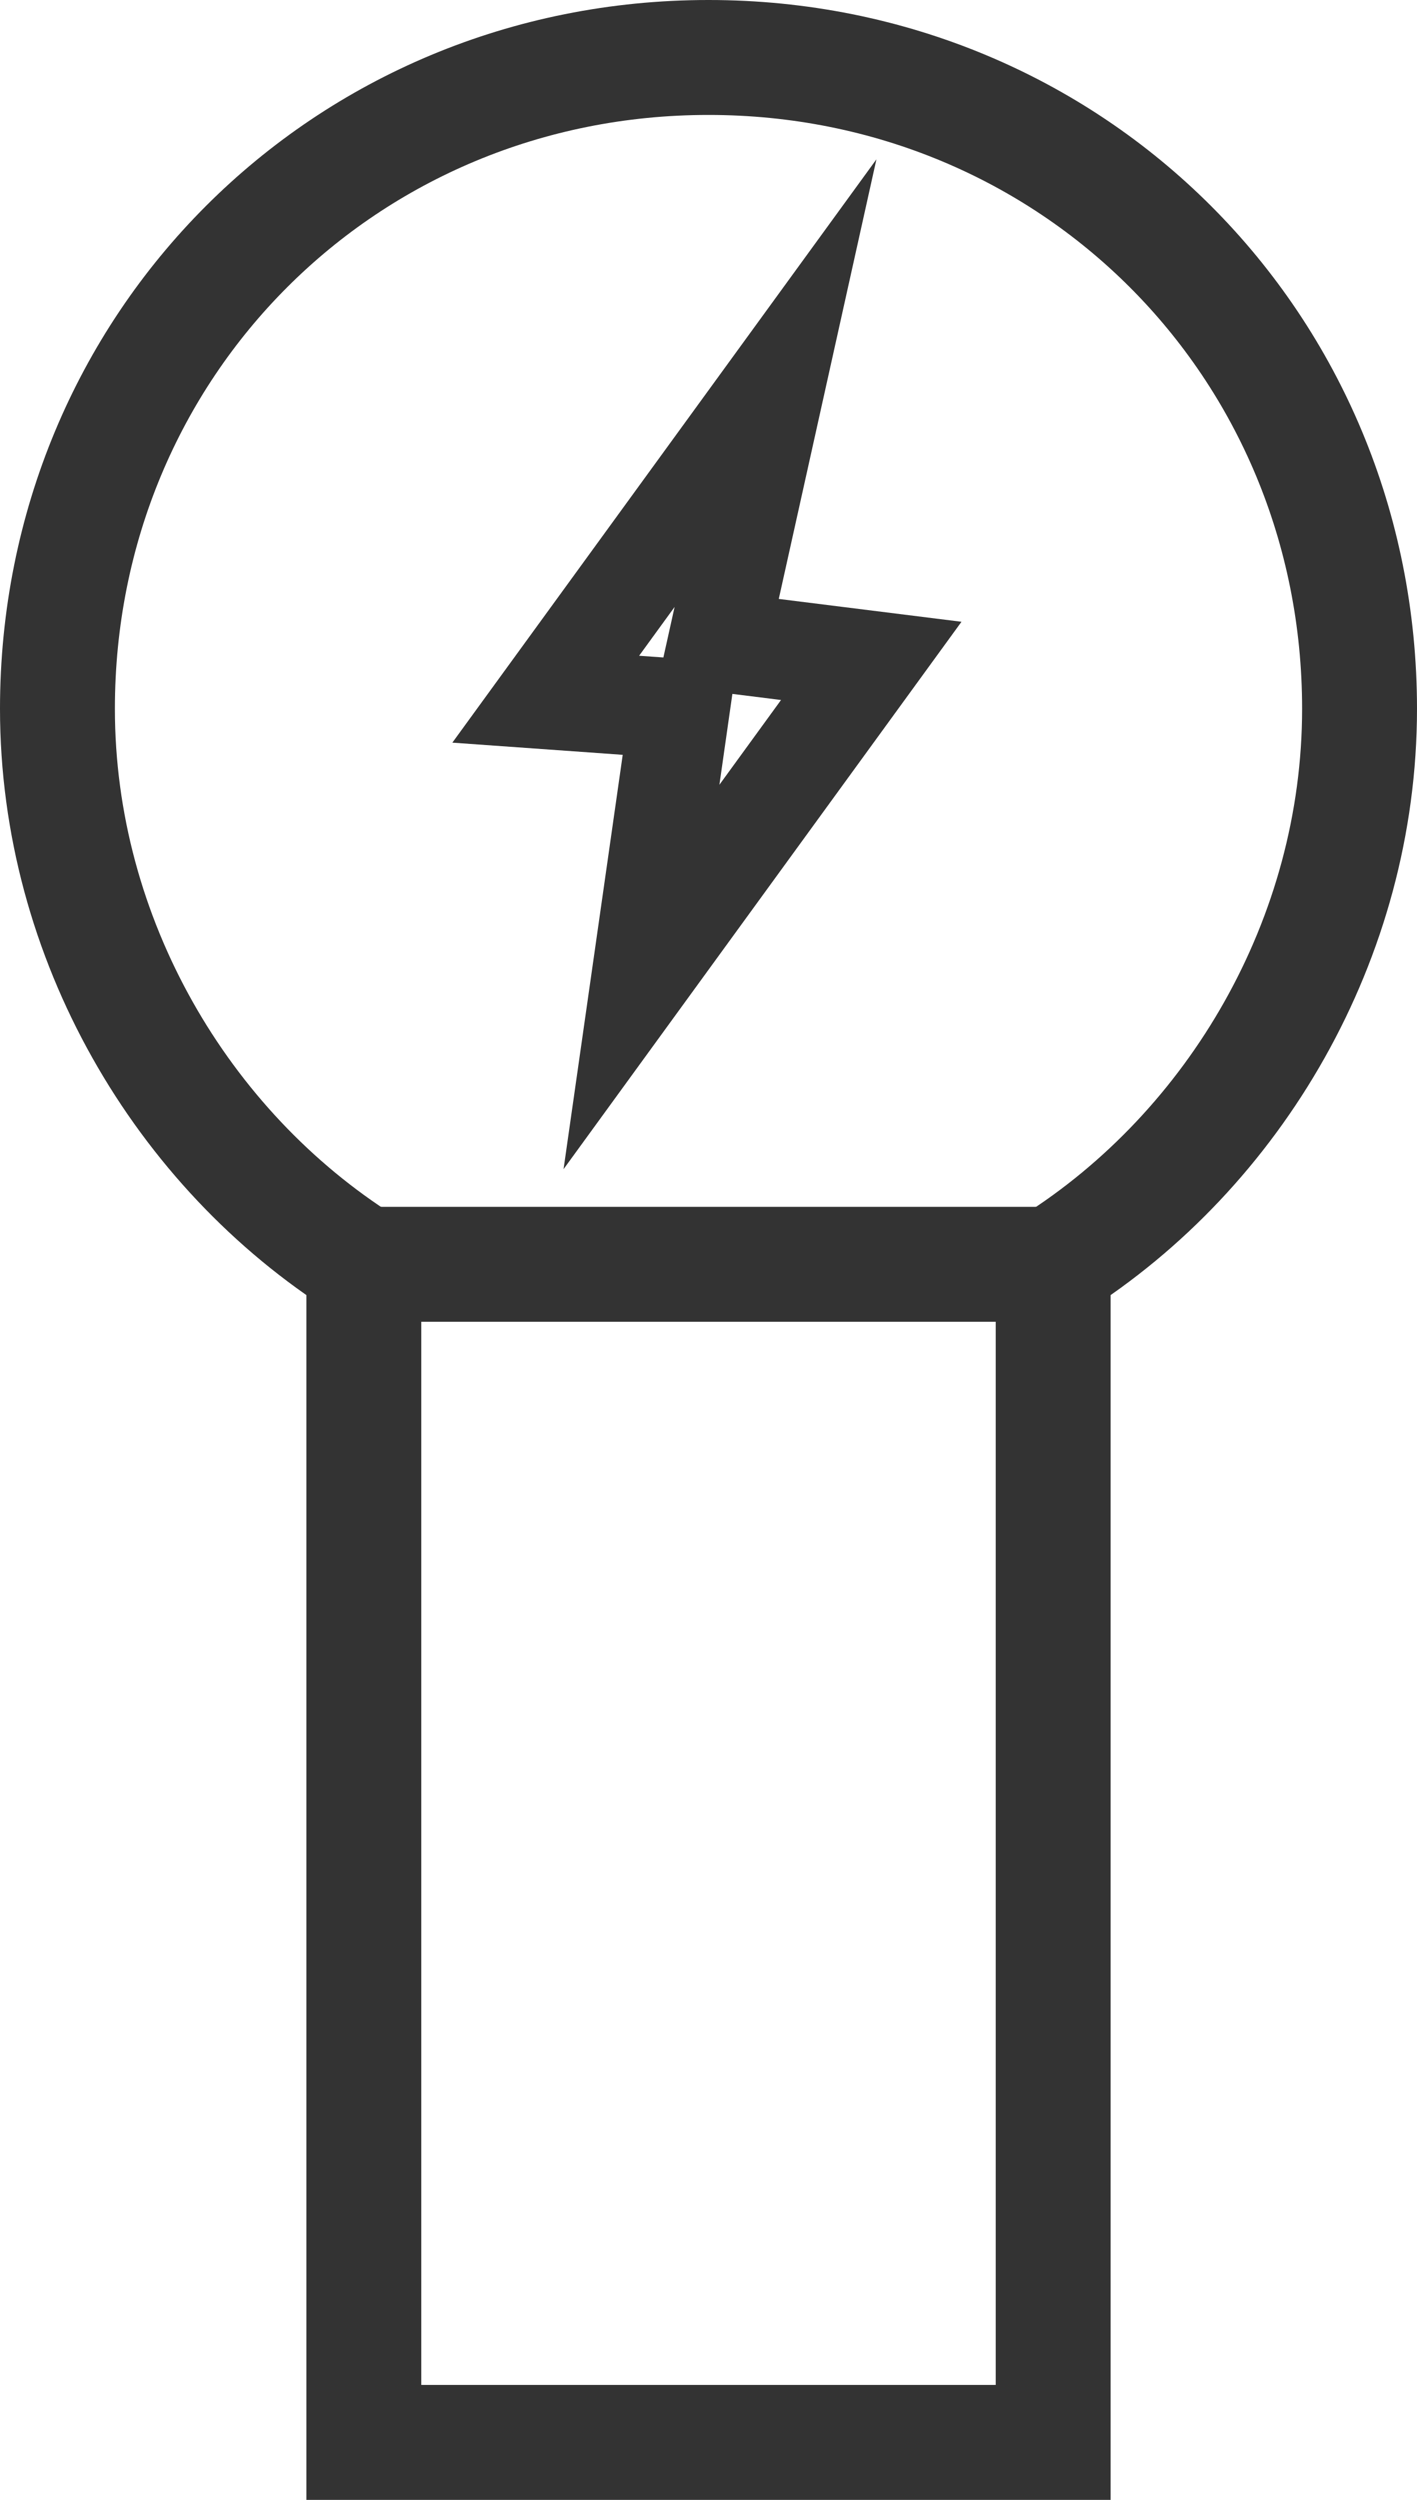<?xml version="1.0" encoding="utf-8"?>
<!-- Generator: Adobe Illustrator 25.4.1, SVG Export Plug-In . SVG Version: 6.00 Build 0)  -->
<svg version="1.1" id="图层_1" xmlns="http://www.w3.org/2000/svg" xmlns:xlink="http://www.w3.org/1999/xlink" x="0px" y="0px"
	 viewBox="0 0 14.8 26.1" style="enable-background:new 0 0 14.8 26.1;" xml:space="preserve">
<style type="text/css">
	.st0{fill:#E5E5E5;}
	.st1{fill:#FFFFFF;stroke:#231815;stroke-miterlimit:10;}
	.st2{fill:#0059AB;}
	.st3{opacity:0.9;fill:#0059A7;}
	.st4{fill:none;stroke:#FFFFFF;stroke-width:0.25;stroke-miterlimit:10;}
	.st5{fill:none;stroke:#FFFFFF;stroke-width:0.7;stroke-linecap:round;stroke-miterlimit:10;}
	.st6{fill:none;stroke:#FFFFFF;stroke-width:0.7;stroke-miterlimit:10;}
	.st7{fill:none;stroke:#FFFFFF;stroke-width:0.7;stroke-miterlimit:10;stroke-dasharray:1.452,0.968;}
	.st8{fill:#333333;stroke:#FFFFFF;stroke-width:0.7;stroke-miterlimit:10;}
	.st9{fill:#FFFFFF;}
	.st10{fill:url(#SVGID_1_);stroke:#333333;stroke-width:0.559;stroke-miterlimit:10;}
	.st11{fill:#BBC6DA;}
	.st12{fill:none;stroke:#BBC6DA;stroke-width:2.281;stroke-linecap:round;stroke-linejoin:round;stroke-miterlimit:22.926;}
	.st13{fill:none;stroke:#BBC7DA;stroke-width:1.867;stroke-linecap:round;stroke-miterlimit:10;}
	.st14{fill:none;stroke:#BBC6DA;stroke-width:1.761;stroke-miterlimit:10;}
	.st15{fill:none;stroke:#BBC6DA;stroke-width:1.761;stroke-linecap:round;stroke-miterlimit:10;}
	.st16{fill:none;stroke:#BBC6DA;stroke-width:1.768;stroke-miterlimit:22.926;}
	.st17{clip-path:url(#SVGID_00000090296410305977037380000007461744426807738516_);}
	.st18{fill:none;stroke:#BBC6DA;stroke-width:1.669;stroke-miterlimit:10;}
	.st19{fill:none;stroke:#BBC6DA;stroke-width:1.669;stroke-linecap:round;stroke-miterlimit:10;}
	.st20{fill:#B8C4D6;}
	.st21{clip-path:url(#SVGID_00000020393100469658752330000009132254507126934665_);fill:#666666;}
	.st22{fill:none;stroke:#BBC6DA;stroke-width:1.602;stroke-miterlimit:10;}
	.st23{fill:none;stroke:#BBC6DA;stroke-width:1.5;stroke-miterlimit:10;}
	.st24{fill:#C34544;}
	.st25{fill:#6F7C8E;}
	.st26{fill:url(#SVGID_00000013876916526161878010000008793666174341262481_);}
	.st27{fill:#DBDEE2;}
	.st28{fill:none;stroke:#231815;stroke-width:1.779;stroke-linecap:round;stroke-linejoin:round;stroke-miterlimit:22.926;}
	.st29{fill:none;stroke:#231815;stroke-width:1.779;stroke-miterlimit:22.926;}
	.st30{fill:#389ED9;}
	.st31{fill:none;}
	.st32{fill:none;stroke:#389ED9;stroke-width:1.673;stroke-linecap:round;stroke-miterlimit:10;}
	.st33{fill:none;stroke:#BBC6DA;stroke-width:2.011;stroke-linecap:round;stroke-linejoin:round;stroke-miterlimit:22.926;}
	.st34{fill:none;stroke:#BBC6DA;stroke-width:2.191;stroke-linecap:round;stroke-linejoin:round;stroke-miterlimit:22.926;}
	.st35{fill:#1D99FF;}
	.st36{fill:none;stroke:#1D99FF;stroke-width:2.281;stroke-linecap:round;stroke-linejoin:round;stroke-miterlimit:22.926;}
	.st37{fill:none;stroke:#BBC6DA;stroke-width:1.824;stroke-linecap:round;stroke-miterlimit:10;}
	.st38{fill:none;stroke:#BBC6DA;stroke-width:1.824;stroke-miterlimit:10;}
	.st39{fill:none;stroke:#BBC6DA;stroke-width:2;stroke-linecap:round;stroke-miterlimit:10;}
	.st40{fill:none;stroke:#BBC6DA;stroke-width:2;stroke-miterlimit:10;}
	.st41{fill:url(#Rectangle-39_00000106120480480736313620000004179086733718305427_);}
	.st42{fill:url(#Rectangle-40_00000065767421180487546280000014629465129998161800_);}
	.st43{fill:none;stroke:#B2BACF;stroke-width:0.767;}
	.st44{fill:url(#Rectangle-40_00000069396309584216336800000006531006334555509945_);}
	.st45{fill:url(#Rectangle-40_00000047762135449963528800000014931300705011596181_);}
	.st46{fill:#FFFFFF;stroke:#768197;stroke-width:1.535;}
	.st47{fill:#707E91;}
	.st48{fill:url(#Oval_00000049941288177580338160000014522158436713121423_);stroke:#707E91;stroke-width:2;}
	.st49{fill:none;stroke:#707E91;stroke-width:2;}
	.st50{fill:#FFFFFF;stroke:#707E91;stroke-width:2;}
	.st51{fill:url(#Rectangle-44_00000047049685391904481520000000625746820706918289_);}
	.st52{fill:none;stroke:#707E91;stroke-width:1.61;}
	.st53{opacity:0.1;fill:none;stroke:#707E91;stroke-width:1.61;enable-background:new    ;}
	.st54{fill:#FFFFFF;stroke:#707E91;stroke-width:1.61;}
	.st55{fill:#748199;}
	.st56{fill:url(#Rectangle-19_00000113341992501193455010000000129244321803830145_);}
	.st57{fill:#0264B1;}
	.st58{fill:none;stroke:#0264B1;stroke-width:1.5;stroke-miterlimit:10;}
	.st59{fill:url(#SVGID_00000045618536783977307450000016508558329118577056_);}
	.st60{fill:url(#SVGID_00000022534369405997387630000000638487689187625090_);}
	.st61{fill:#3396FD;}
	.st62{fill:#268CFD;}
	.st63{clip-path:url(#SVGID_00000061460596638845446410000000190957538288624033_);fill:#DFE2E7;}
	.st64{clip-path:url(#SVGID_00000061460596638845446410000000190957538288624033_);fill:#E0E3E8;}
	.st65{clip-path:url(#SVGID_00000061460596638845446410000000190957538288624033_);fill:#E1E4E9;}
	.st66{clip-path:url(#SVGID_00000061460596638845446410000000190957538288624033_);fill:#E2E5E9;}
	.st67{clip-path:url(#SVGID_00000061460596638845446410000000190957538288624033_);fill:#E3E6EA;}
	.st68{clip-path:url(#SVGID_00000061460596638845446410000000190957538288624033_);fill:#E4E7EB;}
	.st69{clip-path:url(#SVGID_00000061460596638845446410000000190957538288624033_);fill:#E5E8EC;}
	.st70{clip-path:url(#SVGID_00000061460596638845446410000000190957538288624033_);fill:#E6E9ED;}
	.st71{clip-path:url(#SVGID_00000061460596638845446410000000190957538288624033_);fill:#E7EAED;}
	.st72{clip-path:url(#SVGID_00000061460596638845446410000000190957538288624033_);fill:#E8EBEE;}
	.st73{clip-path:url(#SVGID_00000061460596638845446410000000190957538288624033_);fill:#EAEBEF;}
	.st74{clip-path:url(#SVGID_00000061460596638845446410000000190957538288624033_);fill:#EBECF0;}
	.st75{clip-path:url(#SVGID_00000061460596638845446410000000190957538288624033_);fill:#ECEDF0;}
	.st76{clip-path:url(#SVGID_00000061460596638845446410000000190957538288624033_);fill:#EDEEF1;}
	.st77{clip-path:url(#SVGID_00000061460596638845446410000000190957538288624033_);fill:#EEEFF2;}
	.st78{clip-path:url(#SVGID_00000061460596638845446410000000190957538288624033_);fill:#EFF0F3;}
	.st79{clip-path:url(#SVGID_00000061460596638845446410000000190957538288624033_);fill:#F0F1F4;}
	.st80{clip-path:url(#SVGID_00000061460596638845446410000000190957538288624033_);fill:#F1F2F4;}
	.st81{clip-path:url(#SVGID_00000061460596638845446410000000190957538288624033_);fill:#F2F3F5;}
	.st82{clip-path:url(#SVGID_00000061460596638845446410000000190957538288624033_);fill:#F3F4F6;}
	.st83{fill:#1296DB;}
	.st84{opacity:0.1;enable-background:new    ;}
	.st85{fill:#DEE3EA;stroke:#DEE3EA;stroke-width:0.574;stroke-miterlimit:10;}
	.st86{fill:#DEE3EA;stroke:#DEE3EA;stroke-width:0.658;stroke-miterlimit:10;}
	.st87{fill:#DEE3EA;}
	.st88{fill:none;stroke:#DEE3EA;stroke-width:1.868;stroke-miterlimit:10;}
	.st89{fill:none;stroke:#DEE3EA;stroke-width:1.868;stroke-linecap:round;stroke-miterlimit:10;}
	.st90{fill:#DEE3EA;stroke:#024CA5;stroke-width:0.623;stroke-miterlimit:10;}
	.st91{fill:#1D97FF;}
	.st92{fill:none;stroke:#1D97FF;stroke-width:1.209;stroke-miterlimit:10;}
	.st93{fill:#FFFFFF;stroke:#1D97FF;stroke-width:1.223;stroke-miterlimit:10;}
	.st94{fill:none;stroke:#1D97FF;stroke-width:1.63;stroke-miterlimit:10;}
	.st95{fill:none;stroke:#00A7E8;stroke-width:1.5;stroke-miterlimit:10;}
	.st96{fill:#02A7E9;stroke:#F6F7F9;stroke-width:0.5;stroke-miterlimit:10;}
	.st97{fill:#02A7E9;stroke:#F6F7F9;stroke-width:0.495;stroke-miterlimit:10;}
	.st98{fill:#02A7E9;stroke:#F6F7F9;stroke-width:0.492;stroke-miterlimit:10;}
	.st99{fill:#02A7E9;stroke:#F6F7F9;stroke-width:0.494;stroke-miterlimit:10;}
	.st100{fill:#02A7E9;stroke:#F6F7F9;stroke-width:0.492;stroke-miterlimit:10;}
	.st101{fill:#02A7E9;}
	.st102{fill:#02A7E9;stroke:#F6F7F9;stroke-miterlimit:10;}
	.st103{fill:#02A7E9;stroke:#F6F7F9;stroke-width:0.471;stroke-miterlimit:10;}
	.st104{fill:#02A7E9;stroke:#F6F7F9;stroke-width:0.47;stroke-miterlimit:10;}
	.st105{fill:#02A7E9;stroke:#F6F7F9;stroke-width:0.449;stroke-miterlimit:10;}
	.st106{fill:#02A7E9;stroke:#02A7E9;stroke-width:0.912;stroke-miterlimit:10;}
	.st107{fill:#02A7E9;stroke:#02A7E9;stroke-width:0.456;stroke-miterlimit:10;}
	.st108{fill:#02A7E9;stroke:#F6F7F9;stroke-width:1.018;stroke-miterlimit:10;}
	.st109{fill:#02A7E9;stroke:#F6F7F9;stroke-width:0.964;stroke-miterlimit:10;}
	.st110{fill:#00A7E8;}
	.st111{fill:#02A7E9;stroke:#FFFFFF;stroke-width:0.5;stroke-miterlimit:10;}
	.st112{fill:none;stroke:#02A7E9;stroke-width:1.7;stroke-linecap:round;stroke-miterlimit:10;}
	.st113{fill:#F6F7F9;}
	.st114{fill:none;stroke:#02A7E9;stroke-width:1.373;stroke-linecap:round;stroke-miterlimit:10;}
	.st115{fill:none;stroke:#02A7E9;stroke-width:1.307;stroke-linecap:round;stroke-miterlimit:10;}
	.st116{fill:#02A7E9;stroke:#F6F7F9;stroke-width:0.75;stroke-miterlimit:10;}
	.st117{fill:none;stroke:#0059A9;stroke-width:1.844;stroke-miterlimit:10;}
	.st118{fill:none;stroke:#0059A9;stroke-width:1.844;stroke-linecap:round;stroke-linejoin:round;stroke-miterlimit:10;}
	.st119{fill:none;stroke:#009FE8;stroke-width:1.844;stroke-miterlimit:10;}
	.st120{fill:none;stroke:#0059A9;stroke-width:2.459;stroke-miterlimit:10;}
	.st121{fill:none;stroke:#009FE8;stroke-width:1.844;stroke-linecap:round;stroke-linejoin:round;stroke-miterlimit:10;}
	.st122{fill:#009FE8;}
	.st123{fill:#0059A9;}
	.st124{fill:none;stroke:#08559D;stroke-width:1.721;stroke-linecap:round;stroke-linejoin:round;stroke-miterlimit:10;}
	.st125{fill:#FFFFFF;stroke:#009FE8;stroke-width:1.844;stroke-miterlimit:10;}
	.st126{fill:none;stroke:#08559D;stroke-width:1.844;stroke-miterlimit:10;}
	.st127{fill:none;stroke:#08559D;stroke-width:1.844;stroke-miterlimit:9.999;}
	.st128{fill:none;stroke:#08559D;stroke-width:1.844;stroke-linecap:round;stroke-miterlimit:10;}
	.st129{fill:none;stroke:#009FE8;stroke-width:1.844;stroke-linecap:round;stroke-miterlimit:10;}
	.st130{fill:#FFFFFF;stroke:#009FE8;stroke-width:1.844;stroke-linecap:round;stroke-miterlimit:10;}
	.st131{fill:none;stroke:#00A7E8;stroke-width:1.442;stroke-linecap:round;stroke-miterlimit:10;}
	.st132{fill:#FFFFFF;stroke:#00A7E8;stroke-width:1.442;stroke-linecap:round;stroke-miterlimit:10;}
	.st133{fill:none;stroke:#00A7E8;stroke-width:1.5;stroke-miterlimit:9.999;}
	.st134{fill:none;stroke:#00A7E8;stroke-width:1.5;stroke-linecap:round;stroke-miterlimit:10;}
	.st135{fill:#00A7E8;stroke:#F6F7F9;stroke-width:0.75;stroke-miterlimit:10;}
	.st136{fill:#00A7E8;stroke:#F6F7F9;stroke-width:0.5;stroke-miterlimit:10;}
	.st137{fill:none;stroke:#00A7E8;stroke-width:1.7;stroke-miterlimit:10;}
	.st138{fill:#ED70A3;}
	.st139{fill:none;stroke:#009FE8;stroke-width:2.345;stroke-miterlimit:10;}
	.st140{fill:none;stroke:#0059A9;stroke-width:2.345;stroke-linecap:round;stroke-miterlimit:10;}
	.st141{fill:none;stroke:#009FE8;stroke-width:2.459;stroke-miterlimit:10;}
	.st142{fill:none;stroke:#BBC6DA;stroke-width:0.4;stroke-linecap:round;stroke-miterlimit:10;}
	.st143{fill:none;stroke:#BBC6DA;stroke-width:0.2;stroke-linecap:round;stroke-miterlimit:10;}
	.st144{fill:none;stroke:#BBC6DA;stroke-width:0.3;stroke-linecap:round;stroke-miterlimit:10;}
	.st145{fill:none;stroke:#BBC6DA;stroke-width:0.355;stroke-linecap:round;stroke-miterlimit:10;}
	.st146{fill:none;stroke:#BBC6DA;stroke-width:0.3;stroke-linecap:round;stroke-linejoin:round;stroke-miterlimit:10;}
	.st147{fill:none;stroke:#BBC6DA;stroke-width:0.371;stroke-linecap:round;stroke-miterlimit:10;}
	.st148{fill:none;stroke:#333333;stroke-width:1.5;stroke-miterlimit:10;}
	.st149{fill:none;stroke:#333333;stroke-width:1.5;stroke-linecap:round;stroke-miterlimit:10;}
	.st150{fill:none;stroke:#333333;stroke-width:1.161;stroke-linecap:round;stroke-miterlimit:10;}
	.st151{fill:none;stroke:#333333;stroke-width:1.161;stroke-miterlimit:10;}
	.st152{fill:none;stroke:#333333;stroke-width:1.354;stroke-miterlimit:10;}
	.st153{fill:none;stroke:#333333;stroke-width:1.3;stroke-miterlimit:10;}
	.st154{fill:none;stroke:#333333;stroke-width:1.3;stroke-linecap:round;stroke-miterlimit:10;}
	.st155{fill:none;stroke:#333333;stroke-width:1.2;stroke-miterlimit:10;}
	.st156{fill:none;stroke:#333333;stroke-width:1.208;stroke-miterlimit:10;}
	.st157{fill:none;stroke:#333333;stroke-width:1.2;stroke-linecap:round;stroke-miterlimit:10;}
	.st158{fill:none;stroke:#333333;stroke-width:1.3;stroke-miterlimit:10;}
	.st159{fill:none;stroke:#333333;stroke-width:1.3;stroke-linecap:round;stroke-miterlimit:10;}
	.st160{fill:none;stroke:#333333;stroke-miterlimit:10;}
	.st161{fill:none;stroke:#333333;stroke-width:2;stroke-miterlimit:10;stroke-dasharray:2.947;}
	.st162{fill:none;stroke:#333333;stroke-width:1.091;stroke-linecap:round;stroke-miterlimit:10;}
	.st163{fill:none;stroke:#333333;stroke-width:0.8;stroke-linecap:round;stroke-miterlimit:10;}
	.st164{fill:none;stroke:#333333;stroke-width:1.031;stroke-miterlimit:10;}
	.st165{fill:url(#SVGID_00000040553049839164073070000007696138355418640562_);}
	.st166{fill:url(#SVGID_00000083777715808982117590000004917291017955512478_);}
	.st167{fill:url(#SVGID_00000093159222103370681540000003286665755817098414_);}
	.st168{fill:url(#SVGID_00000119802247752161380060000011030931520768864909_);}
	.st169{fill:url(#SVGID_00000024706255906463105950000004528374200253683617_);}
	.st170{fill:url(#SVGID_00000152258163967279406490000009270271463131724724_);}
	.st171{fill:url(#SVGID_00000039816419020867803500000004378175039224213391_);}
	.st172{fill:url(#SVGID_00000088120379339136841260000004037411406691793300_);}
	.st173{fill:url(#SVGID_00000003814689860695611910000004274324097169420212_);}
	.st174{fill:url(#SVGID_00000103955017297087120770000004178606592052888969_);}
	.st175{fill:url(#SVGID_00000135659562170359867180000006406753959117522864_);}
	.st176{fill:#94999D;}
	.st177{fill:#CEDBED;}
	.st178{fill:#C68031;}
	.st179{fill:#808589;}
	.st180{fill:#C1C3C3;}
	.st181{clip-path:url(#SVGID_00000163061473872534545040000000110675712481659525_);fill:#C68031;}
	.st182{clip-path:url(#SVGID_00000163061473872534545040000000110675712481659525_);fill:#333E48;}
	.st183{fill:#B5B7B7;}
	.st184{fill:#0071BE;}
	.st185{clip-path:url(#SVGID_00000076594304699170680220000008651747361492395673_);}
	.st186{clip-path:url(#SVGID_00000076594304699170680220000008651747361492395673_);fill:#333E48;}
	.st187{fill:#658BEC;}
	.st188{fill:#FFA819;}
	.st189{fill:#E2C380;}
	.st190{fill:#FF5959;}
	.st191{fill:#EC8080;}
	.st192{clip-path:url(#SVGID_00000025421685349951741140000004425463159101222818_);fill:#C1C3C3;}
	.st193{clip-path:url(#SVGID_00000025421685349951741140000004425463159101222818_);fill:#222323;}
	.st194{fill:#333E48;}
	.st195{fill:#FFAC19;}
	.st196{fill:#959A9E;}
	.st197{fill:#989DA1;}
	.st198{fill:#C5C7C7;}
	.st199{fill:#0071C2;}
	.st200{clip-path:url(#SVGID_00000120528809384121013560000006659783180800755387_);fill:#333E48;}
	.st201{clip-path:url(#SVGID_00000120528809384121013560000006659783180800755387_);fill:#00A7D7;}
	.st202{fill:none;stroke:#FF5959;stroke-width:1.008;stroke-miterlimit:10;}
	.st203{fill:none;stroke:#FF5959;stroke-width:1.513;stroke-miterlimit:10;}
	.st204{fill:#3693D4;}
	.st205{fill:none;stroke:#FF5959;stroke-width:0.504;stroke-miterlimit:10;}
	.st206{fill:none;stroke:#FFAC19;stroke-width:1.008;stroke-miterlimit:10;}
	.st207{fill:#00948C;}
	.st208{fill:#C7C9C9;}
	.st209{fill:#9A9FA3;}
	.st210{fill:#FFAE19;}
	.st211{fill:#E8C980;}
	.st212{clip-path:url(#SVGID_00000052797191184377932190000002639227121771749297_);fill:#FFAE19;}
	.st213{clip-path:url(#SVGID_00000052797191184377932190000002639227121771749297_);fill:#333E48;}
	.st214{fill:#218049;}
	.st215{clip-path:url(#SVGID_00000089557788104152923610000002127603694051968389_);fill:#00A368;}
	.st216{clip-path:url(#SVGID_00000089557788104152923610000002127603694051968389_);fill:#333E48;}
	.st217{clip-path:url(#SVGID_00000073689391350711473890000007687202991951839390_);fill:#B5B7B7;}
	.st218{clip-path:url(#SVGID_00000073689391350711473890000007687202991951839390_);fill:#E8C980;}
	.st219{fill:#0071C4;}
	.st220{clip-path:url(#SVGID_00000025408706873786875040000005691872766029728952_);fill:#00A9D9;}
	.st221{clip-path:url(#SVGID_00000025408706873786875040000005691872766029728952_);fill:#333E48;}
	.st222{fill:#00A368;}
	.st223{fill:#00A9D9;}
	.st224{fill:#303F5B;}
	.st225{fill:#B9C8F1;}
	.st226{clip-path:url(#SVGID_00000103986532284063275780000014991744419812376728_);}
	.st227{clip-path:url(#SVGID_00000160900967949347694750000011353966359103223437_);}
	.st228{fill:#FFC454;}
	.st229{fill:#E35564;}
	.st230{fill:#D04453;}
	.st231{clip-path:url(#SVGID_00000106128268593368228920000011202043531023991708_);fill:#4FB8DF;}
	.st232{clip-path:url(#SVGID_00000106128268593368228920000011202043531023991708_);fill:#434A54;}
	.st233{clip-path:url(#SVGID_00000106128268593368228920000011202043531023991708_);fill:#C2C7CF;}
	.st234{clip-path:url(#SVGID_00000106128268593368228920000011202043531023991708_);fill:#656D78;}
	.st235{fill:#656D78;}
	.st236{fill:#ECB142;}
	.st237{clip-path:url(#SVGID_00000057141768741126120360000014860083450282419080_);fill:#1A7FB6;}
	.st238{fill:#80BCE5;}
	.st239{fill:#4291C5;}
	.st240{fill:#EFBE5D;}
	.st241{fill:#FFA703;}
	.st242{clip-path:url(#SVGID_00000028318986802230007770000001334379208624556448_);fill:#C8E3ED;}
	.st243{clip-path:url(#SVGID_00000028318986802230007770000001334379208624556448_);fill:#4291C5;}
	.st244{clip-path:url(#SVGID_00000028318986802230007770000001334379208624556448_);fill:#1A7FB6;}
	.st245{clip-path:url(#SVGID_00000028318986802230007770000001334379208624556448_);fill:#2D416C;}
	.st246{fill:#1A7FB6;}
	.st247{fill:#2D416C;}
	.st248{clip-path:url(#SVGID_00000058550592830577241710000013315855452836113078_);}
	.st249{fill:#0071C7;}
	.st250{fill:#FFB119;}
	.st251{fill:#7CD8A1;}
	.st252{fill:#9DA2A6;}
	.st253{clip-path:url(#SVGID_00000178202600669109301460000010551213026372016305_);fill:#00ACDC;}
	.st254{clip-path:url(#SVGID_00000178202600669109301460000010551213026372016305_);fill:#218049;}
	.st255{fill:#00A668;}
	.st256{fill:none;stroke:#333333;stroke-width:1.254;stroke-miterlimit:10;}
	.st257{fill:none;stroke:#333333;stroke-width:1.003;stroke-miterlimit:10;}
	.st258{fill:none;stroke:#333333;stroke-width:0.928;stroke-miterlimit:10;}
	.st259{fill:none;stroke:#333333;stroke-width:1.088;stroke-miterlimit:10;}
	.st260{fill:none;stroke:#009FE8;stroke-width:1.601;stroke-miterlimit:10;}
	.st261{fill:none;stroke:#009FE8;stroke-width:1.201;stroke-linecap:round;stroke-linejoin:round;stroke-miterlimit:10;}
	.st262{fill:none;stroke:#009FE8;stroke-width:0.801;stroke-linecap:round;stroke-linejoin:round;stroke-miterlimit:10;}
	.st263{fill:none;stroke:#333333;stroke-width:1.4;stroke-linecap:round;stroke-miterlimit:10;}
	.st264{fill:none;stroke:#333333;stroke-width:0.967;stroke-linecap:round;stroke-miterlimit:10;}
	.st265{fill:none;stroke:#333333;stroke-width:0.988;stroke-linecap:round;stroke-miterlimit:10;}
	.st266{fill:none;stroke:#333333;stroke-width:0.988;stroke-linecap:round;stroke-miterlimit:10;}
	.st267{fill:none;stroke:#333333;stroke-width:0.945;stroke-linecap:round;stroke-miterlimit:10;}
	.st268{fill:#333333;}
	.st269{fill:none;stroke:#333333;stroke-width:1.28;stroke-miterlimit:10;}
	.st270{fill:none;stroke:#333333;stroke-width:1.376;stroke-miterlimit:10;}
	.st271{fill:none;stroke:#333333;stroke-width:1.224;stroke-miterlimit:10;}
	.st272{fill:none;stroke:#333333;stroke-width:1.5;stroke-miterlimit:10;stroke-dasharray:2.522,1.681;}
	.st273{fill:none;stroke:#333333;stroke-width:0.75;stroke-miterlimit:10;}
	.st274{fill:none;stroke:#08559D;stroke-width:2.463;stroke-miterlimit:10;}
	.st275{fill:none;stroke:#08559D;stroke-width:1.23;stroke-linecap:round;stroke-miterlimit:10;}
	.st276{fill:none;stroke:#009FE8;stroke-width:1.23;stroke-linecap:round;stroke-miterlimit:10;}
	.st277{fill:none;stroke:#333333;stroke-width:1.347;stroke-miterlimit:10;}
	.st278{fill:none;stroke:#333333;stroke-width:1.115;stroke-miterlimit:10;}
	.st279{fill:none;stroke:#333333;stroke-linecap:round;stroke-miterlimit:10;}
	.st280{fill:none;stroke:#333333;stroke-width:1.031;stroke-miterlimit:10;}
	.st281{fill:none;stroke:#333333;stroke-width:0.955;stroke-miterlimit:10;}
	.st282{fill:none;stroke:#333333;stroke-width:1.158;stroke-linecap:round;stroke-miterlimit:10;}
	.st283{fill:none;stroke:#333333;stroke-width:0.731;stroke-miterlimit:10;}
	.st284{fill:none;stroke:#333333;stroke-width:1.424;stroke-linecap:round;stroke-miterlimit:10;}
	.st285{fill:none;stroke:#333333;stroke-width:1.08;stroke-linecap:round;stroke-miterlimit:10;}
	.st286{fill:none;stroke:#333333;stroke-width:1.144;stroke-linecap:round;stroke-miterlimit:10;}
	.st287{fill:none;stroke:#333333;stroke-width:0.933;stroke-linecap:round;stroke-miterlimit:10;}
	.st288{fill:none;stroke:#333333;stroke-width:1.07;stroke-miterlimit:10;}
	.st289{fill:none;stroke:#333333;stroke-width:0.82;stroke-linecap:round;stroke-miterlimit:10;}
	.st290{fill:none;stroke:#333333;stroke-width:1.245;stroke-linecap:round;stroke-miterlimit:10;}
	.st291{fill:none;stroke:#333333;stroke-width:0.856;stroke-miterlimit:10;}
	.st292{fill:none;stroke:#333333;stroke-width:0.793;stroke-miterlimit:10;}
	.st293{fill:none;stroke:#333333;stroke-width:0.82;stroke-linecap:round;stroke-miterlimit:10;}
	.st294{fill:none;stroke:#333333;stroke-width:0.784;stroke-linecap:round;stroke-miterlimit:10;}
	.st295{fill:none;stroke:#333333;stroke-width:0.566;stroke-miterlimit:10;}
	.st296{fill:none;stroke:#333333;stroke-width:0.585;stroke-linecap:round;stroke-miterlimit:10;}
	.st297{fill:none;stroke:#333333;stroke-width:0.56;stroke-linecap:round;stroke-miterlimit:10;}
	.st298{fill:none;stroke:#333333;stroke-width:1.182;stroke-linecap:round;stroke-miterlimit:10;}
	.st299{fill:none;stroke:#333333;stroke-width:0.996;stroke-linecap:round;stroke-miterlimit:10;}
	.st300{fill:none;stroke:#333333;stroke-width:0.896;stroke-linecap:round;stroke-miterlimit:10;}
	.st301{fill:none;stroke:#333333;stroke-width:1.245;stroke-miterlimit:10;}
	.st302{fill:none;stroke:#333333;stroke-width:0.774;stroke-miterlimit:10;}
	.st303{fill:none;stroke:#0059A8;stroke-width:2.409;stroke-miterlimit:10;}
	.st304{fill:#0059A8;}
	.st305{fill:#02A6E8;}
	.st306{fill:#0059A8;stroke:#FFFFFF;stroke-width:0.562;stroke-miterlimit:10;}
	.st307{fill:#02A6E8;stroke:#FFFFFF;stroke-width:0.562;stroke-miterlimit:10;}
	.st308{fill:#00A6E7;}
	.st309{fill:none;stroke:#00A6E7;stroke-width:1.432;stroke-miterlimit:10;}
	.st310{fill:#0059A8;stroke:#0059A8;stroke-width:0.716;stroke-miterlimit:10;}
	.st311{fill:none;stroke:#1D99FF;stroke-linecap:round;stroke-miterlimit:10;}
	.st312{fill:none;stroke:#1D99FF;stroke-width:1.68;stroke-linecap:round;stroke-miterlimit:10;}
	.st313{fill:none;stroke:#1D99FF;stroke-width:1.075;stroke-linecap:round;stroke-miterlimit:10;}
	.st314{fill:none;stroke:#1D99FF;stroke-miterlimit:10;}
	.st315{fill:none;stroke:#1D99FF;stroke-width:1.03;stroke-linecap:round;stroke-miterlimit:10;}
	.st316{fill:none;stroke:#1D99FF;stroke-width:1.03;stroke-miterlimit:10;}
	.st317{fill:none;stroke:#1D99FF;stroke-width:0.936;stroke-linecap:round;stroke-miterlimit:10;}
	.st318{fill:url(#SVGID_00000049198899836446247810000003794902745531822264_);}
	.st319{fill:url(#SVGID_00000060743691317079689790000013024994321274573480_);}
	.st320{fill:url(#SVGID_00000119834293110848079280000013078339232755813773_);}
	.st321{fill:url(#SVGID_00000108303541359796482140000016761144499663692419_);}
	.st322{fill:none;stroke:#333333;stroke-width:1.041;stroke-linecap:round;stroke-miterlimit:10;}
	.st323{fill:none;stroke:#333333;stroke-width:1.5;stroke-miterlimit:10;stroke-dasharray:1.673,1.673;}
	.st324{fill:none;stroke:#333333;stroke-width:1.25;stroke-linecap:round;stroke-miterlimit:10;}
	.st325{fill:none;stroke:#333333;stroke-width:1.075;stroke-linecap:round;stroke-miterlimit:10;}
	.st326{fill:none;stroke:#333333;stroke-width:1.336;stroke-linecap:round;stroke-miterlimit:10;}
	.st327{fill:none;stroke:#333333;stroke-width:1.169;stroke-linecap:round;stroke-miterlimit:10;}
	.st328{fill:none;stroke:#333333;stroke-width:1.099;stroke-linecap:round;stroke-miterlimit:10;}
	.st329{fill:#00A0E9;}
	.st330{fill:#009FE8;stroke:#009FE8;stroke-width:1.201;stroke-linecap:round;stroke-linejoin:round;stroke-miterlimit:10;}
	.st331{fill:none;stroke:#009FE8;stroke-width:2;stroke-linecap:round;stroke-miterlimit:10;}
	.st332{fill:#009FE8;stroke:#009FE8;stroke-width:2;stroke-linecap:round;stroke-miterlimit:10;}
	.st333{fill:none;stroke:#009FE8;stroke-width:1.201;stroke-miterlimit:10;}
	.st334{fill:none;stroke:#009FE8;stroke-width:0.4;stroke-miterlimit:10;}
	.st335{fill:none;stroke:#009FE8;stroke-width:0.801;stroke-miterlimit:10;}
	.st336{fill:url(#SVGID_00000021834928674028340170000014938019922795418255_);}
	.st337{fill:#3284FF;stroke:url(#SVGID_00000011019623537133542930000009617634533044582292_);stroke-width:0.12;}
	.st338{fill:url(#SVGID_00000123423926095077995370000010920855471667568812_);}
	.st339{fill:url(#SVGID_00000106134520838206648480000004353465383224814234_);}
	.st340{fill:url(#SVGID_00000132051813199491834210000001307393501859122604_);}
	.st341{fill:url(#SVGID_00000021819390073312564650000015705974210633729176_);}
	.st342{fill:url(#SVGID_00000175320813460498780390000016288094108729569215_);}
	.st343{fill:#073A93;}
	.st344{fill:url(#SVGID_00000044176153340179250070000005596398399578733476_);fill-opacity:0.6;}
	.st345{fill:url(#SVGID_00000103964036882940548560000009484307367937912476_);}
	.st346{fill:none;stroke:url(#SVGID_00000110458311386672196340000000240566108019078058_);stroke-width:0.12;}
	.st347{fill:#3284FF;fill-opacity:0.3;}
	
		.st348{fill:url(#SVGID_00000005224525645667731390000000146349420783516303_);stroke:url(#SVGID_00000059282738909068017060000012477034959063435702_);stroke-width:0.12;}
	.st349{fill:url(#SVGID_00000011731629259675661530000004733987056637497501_);}
	.st350{fill:url(#SVGID_00000003099525334860120040000015285718149249664646_);}
	.st351{fill:url(#SVGID_00000163760243921506821690000014071725171946240687_);}
	.st352{fill:url(#SVGID_00000112631922636695009940000018054866169557588137_);}
	.st353{fill:url(#SVGID_00000180331177713756588860000013700936509122951601_);}
	.st354{fill:url(#SVGID_00000036220158567498894430000018389603020504096690_);}
	.st355{fill:url(#SVGID_00000072973142661515078900000002618372436129010097_);}
	.st356{fill:url(#SVGID_00000060747977227796710690000009175852502837922719_);}
	
		.st357{fill:url(#SVGID_00000145777333588877041440000008690679271335190198_);stroke:url(#SVGID_00000130618893803005217000000007523989395015011222_);stroke-width:0.12;}
	.st358{fill:url(#SVGID_00000123433352368796572280000001187513096523234490_);}
	.st359{fill:url(#SVGID_00000163037681548951389920000013257720088373096364_);}
	.st360{fill:url(#SVGID_00000165941215313775782500000008721772060316089498_);}
	.st361{fill:url(#SVGID_00000090259072747258282150000007367833602393535143_);}
	.st362{fill:url(#SVGID_00000036940949617266978000000006882350049702849207_);}
	.st363{fill:url(#SVGID_00000119831160218226548110000017957340526543387307_);}
	.st364{fill:url(#SVGID_00000159436460885993594040000014599861855608441229_);}
	.st365{fill:url(#SVGID_00000036253943609012372210000017306347152143601069_);}
	
		.st366{fill:url(#SVGID_00000081642183168903616560000010675282565445445760_);stroke:url(#SVGID_00000090252750718688528550000011691847392357552831_);stroke-width:0.12;}
	.st367{fill:url(#SVGID_00000183948364160136919930000012729001875257979069_);}
	.st368{fill:url(#SVGID_00000134208651526336190960000011406275437951151499_);}
	.st369{fill:url(#SVGID_00000103265704432721429480000012886791889975381912_);}
	.st370{fill:url(#SVGID_00000075133948415736052650000004216126490125823901_);}
	.st371{fill:url(#SVGID_00000009568471319261700780000006327270876511003534_);}
	.st372{fill:url(#SVGID_00000038391687188784753370000003274088094328467868_);}
	.st373{fill:url(#SVGID_00000151512547826638861090000005525694723336254392_);}
	.st374{fill:url(#SVGID_00000085953470296457098870000009200775766200021406_);}
	.st375{fill:url(#SVGID_00000083772183453449783770000004709678321854560132_);}
	.st376{fill:url(#SVGID_00000126300265771824372370000004285102289609142182_);}
	.st377{fill:url(#SVGID_00000014592505768196771740000013110653306642610064_);}
	.st378{fill:url(#SVGID_00000075844442321980989290000003259290204737916599_);}
	.st379{fill:#3276FF;stroke:url(#SVGID_00000042017066128933585480000002084717073961185157_);stroke-width:0.12;}
	.st380{fill:url(#SVGID_00000005257634022106819430000000551925853829157028_);}
	.st381{fill:url(#SVGID_00000179621148637714435990000016016093737054069890_);}
	.st382{fill:url(#SVGID_00000152963674804766144620000006939554194545777066_);}
	.st383{fill:url(#SVGID_00000183968491803070142060000008326049394649889950_);}
	.st384{fill:none;stroke:url(#SVGID_00000021110167133829292560000018344931661801467581_);stroke-width:0.12;}
	.st385{fill:url(#SVGID_00000139294062079006966340000000968354995153207690_);}
	.st386{fill:none;stroke:url(#SVGID_00000157271171360401358760000011652486138289466535_);stroke-width:0.12;}
	.st387{fill:url(#SVGID_00000118395176158887160210000008260261664844060850_);}
	
		.st388{fill:url(#SVGID_00000073720711632264003710000004020845608819726731_);stroke:url(#SVGID_00000071543874015425970880000010827781314256714661_);stroke-width:0.12;}
	.st389{fill:none;stroke:#009FE8;stroke-width:1.257;stroke-miterlimit:10;}
	.st390{fill:none;stroke:#FFFFFF;stroke-width:0.801;stroke-linecap:round;stroke-miterlimit:10;}
	.st391{fill:none;stroke:#00A7E8;stroke-width:1.089;stroke-linecap:round;stroke-miterlimit:10;}
	.st392{fill:none;stroke:#FFFFFF;stroke-width:1.201;stroke-linecap:round;stroke-miterlimit:10;}
	.st393{fill:none;stroke:#00A7E8;stroke-width:1.201;stroke-linecap:round;stroke-miterlimit:10;}
	.st394{fill:none;stroke:#FFFFFF;stroke-width:0.801;stroke-miterlimit:10;}
	.st395{fill:none;stroke:#00A7E8;stroke-width:2.802;stroke-miterlimit:10;}
	.st396{fill:none;stroke:#00A7E8;stroke-width:1.601;stroke-miterlimit:10;}
	.st397{fill:none;stroke:#333333;stroke-width:1.199;stroke-miterlimit:10;}
	.st398{fill:none;stroke:#333333;stroke-width:1.154;stroke-linecap:round;stroke-miterlimit:10;}
	.st399{fill:none;stroke:#BBC6DA;stroke-width:1.5;stroke-linecap:round;stroke-miterlimit:10;}
	.st400{fill:none;stroke:#00A7E8;stroke-width:1.127;stroke-miterlimit:10;}
	.st401{fill:none;stroke:#02A7E9;stroke-width:1.5;stroke-linecap:round;stroke-miterlimit:10;}
	.st402{fill:none;stroke:#02A7E9;stroke-width:1.5;stroke-miterlimit:10;}
	.st403{fill:none;stroke:#02A7E9;stroke-width:1.482;stroke-linecap:round;stroke-miterlimit:10;}
	.st404{fill:none;stroke:#02A7E9;stroke-width:1.482;stroke-miterlimit:10;}
	.st405{fill:none;stroke:#00A7E8;stroke-width:1.569;stroke-miterlimit:10;}
	.st406{fill:none;stroke:#00A7E8;stroke-width:1.715;stroke-miterlimit:10;}
	.st407{fill:none;stroke:#00A7E8;stroke-width:1.715;stroke-linecap:round;stroke-miterlimit:10;}
	.st408{fill:none;stroke:#02A7E9;stroke-width:1.032;stroke-linecap:round;stroke-miterlimit:10;}
	.st409{fill:none;stroke:#02A7E9;stroke-width:0.983;stroke-linecap:round;stroke-miterlimit:10;}
	.st410{clip-path:url(#SVGID_00000098942018678589310840000004420247307940489125_);}
	.st411{fill:none;stroke:#02A7E9;stroke-width:1.278;stroke-linecap:round;stroke-miterlimit:10;}
	.st412{fill:none;stroke:#333333;stroke-width:1.35;stroke-miterlimit:10;}
	.st413{fill:#333333;stroke:#333333;stroke-width:0.899;stroke-miterlimit:10;}
	.st414{fill:none;stroke:#333333;stroke-width:1.348;stroke-miterlimit:10;}
	.st415{fill:none;stroke:#333333;stroke-width:1.272;stroke-linecap:round;stroke-miterlimit:10;}
	.st416{fill:none;stroke:#333333;stroke-width:1.272;stroke-miterlimit:10;}
	.st417{fill:none;stroke:#333333;stroke-width:1.131;stroke-linecap:round;stroke-miterlimit:10;}
	.st418{fill:none;stroke:#333333;stroke-width:0.826;stroke-linecap:round;stroke-miterlimit:10;}
	.st419{fill:none;stroke:#333333;stroke-width:1.217;stroke-linecap:round;stroke-miterlimit:10;}
	.st420{fill:none;stroke:#000000;stroke-width:1.052;stroke-linecap:round;stroke-miterlimit:10;}
	.st421{fill:none;stroke:#000000;stroke-width:1.052;stroke-miterlimit:10;}
	.st422{fill:none;stroke:#0059A9;stroke-width:1.628;stroke-miterlimit:10;}
	.st423{fill:none;stroke:#08559D;stroke-width:1.221;stroke-linecap:round;stroke-miterlimit:10;}
	.st424{fill:#FFFFFF;stroke:#009FE8;stroke-width:1.221;stroke-miterlimit:10;}
	.st425{fill:none;stroke:#009FE8;stroke-width:1.221;stroke-linecap:round;stroke-miterlimit:10;}
	.st426{fill:#FFFFFF;stroke:#009FE8;stroke-width:1.221;stroke-linecap:round;stroke-miterlimit:10;}
	.st427{fill:none;stroke:#009FE8;stroke-width:1.628;stroke-miterlimit:10;}
	.st428{fill:none;stroke:#0059A9;stroke-width:1.627;stroke-miterlimit:10;}
	.st429{fill:none;stroke:#08559D;stroke-width:1.629;stroke-miterlimit:10;}
	.st430{fill:none;stroke:#08559D;stroke-width:1.22;stroke-linecap:round;stroke-miterlimit:10;}
	.st431{fill:none;stroke:#08559D;stroke-width:0.814;stroke-linecap:round;stroke-miterlimit:10;}
	.st432{fill:none;stroke:#009FE8;stroke-width:0.814;stroke-linecap:round;stroke-miterlimit:10;}
	.st433{fill:none;stroke:#1D99FF;stroke-width:1.027;stroke-linecap:round;stroke-miterlimit:10;}
	.st434{fill:none;stroke:#1D99FF;stroke-width:1.215;stroke-linecap:round;stroke-miterlimit:10;}
	.st435{fill:none;stroke:#333333;stroke-width:1.07;stroke-miterlimit:10;stroke-dasharray:1.8,1.2;}
	.st436{fill:none;stroke:#333333;stroke-width:0.823;stroke-linecap:round;stroke-miterlimit:10;}
	.st437{fill:none;stroke:#333333;stroke-width:1.073;stroke-miterlimit:10;}
	.st438{fill:none;stroke:#333333;stroke-width:0.536;stroke-miterlimit:10;}
	.st439{fill:none;stroke:#333333;stroke-width:0.715;stroke-miterlimit:10;}
	.st440{fill:none;stroke:#333333;stroke-width:1.073;stroke-linecap:round;stroke-miterlimit:10;}
	.st441{fill:none;stroke:#333333;stroke-width:1.07;stroke-linecap:round;stroke-miterlimit:10;}
	.st442{fill:none;stroke:#333333;stroke-width:0.705;stroke-linecap:round;stroke-miterlimit:10;}
	.st443{fill:none;stroke:#333333;stroke-width:0.674;stroke-linecap:round;stroke-miterlimit:10;}
	.st444{fill:none;stroke:#333333;stroke-width:0.705;stroke-linecap:round;stroke-miterlimit:10;}
	.st445{fill:none;stroke:#333333;stroke-width:0.736;stroke-miterlimit:10;}
	.st446{fill:none;stroke:#333333;stroke-width:1.016;stroke-linecap:round;stroke-miterlimit:10;}
	.st447{fill:none;stroke:#333333;stroke-width:0.856;stroke-linecap:round;stroke-miterlimit:10;}
	.st448{fill:none;stroke:#333333;stroke-width:0.77;stroke-linecap:round;stroke-miterlimit:10;}
	.st449{fill:none;stroke:#333333;stroke-width:0.98;stroke-linecap:round;stroke-miterlimit:10;}
	.st450{fill:none;stroke:#333333;stroke-width:1.044;stroke-miterlimit:10;}
	.st451{fill:none;stroke:#333333;stroke-width:1.044;stroke-linecap:round;stroke-miterlimit:10;}
	.st452{fill:none;stroke:#333333;stroke-width:1.242;stroke-miterlimit:10;}
	.st453{fill:none;stroke:#333333;stroke-width:1.387;stroke-miterlimit:10;}
	.st454{fill:none;stroke:#333333;stroke-width:1.66;stroke-miterlimit:10;}
	.st455{fill:none;stroke:#333333;stroke-width:1.66;stroke-linecap:round;stroke-miterlimit:10;}
	.st456{fill:url(#SVGID_00000079471810817452432460000007363359666299298205_);}
	.st457{fill:url(#SVGID_00000045578328527879016900000001052820953770373782_);}
	.st458{fill:none;stroke:#024CA5;stroke-width:0.5;stroke-miterlimit:10;}
	.st459{fill:none;stroke:#FFFFFF;stroke-width:1.5;stroke-linecap:round;stroke-miterlimit:10;}
	.st460{fill:none;stroke:#FFFFFF;stroke-width:0.988;stroke-linecap:round;stroke-miterlimit:10;}
	.st461{fill:none;stroke:#FFFFFF;stroke-width:0.945;stroke-linecap:round;stroke-miterlimit:10;}
	.st462{fill:none;stroke:#FFFFFF;stroke-width:1.424;stroke-linecap:round;stroke-miterlimit:10;}
	.st463{fill:none;stroke:#FFFFFF;stroke-width:1.2;stroke-linecap:round;stroke-miterlimit:10;}
	.st464{fill:none;stroke:#FFFFFF;stroke-width:1.08;stroke-linecap:round;stroke-miterlimit:10;}
	.st465{fill:none;stroke:#FFFFFF;stroke-miterlimit:10;}
	.st466{fill:none;stroke:#FFFFFF;stroke-width:1.075;stroke-linecap:round;stroke-miterlimit:10;}
	.st467{fill:none;stroke:#FFFFFF;stroke-width:1.272;stroke-linecap:round;stroke-miterlimit:10;}
	.st468{fill:#333333;stroke:#FFFFFF;stroke-miterlimit:10;}
	.st469{fill:none;stroke:#FFFFFF;stroke-width:0.988;stroke-linecap:round;stroke-miterlimit:10;}
	.st470{fill:none;stroke:#FFFFFF;stroke-width:1.5;stroke-miterlimit:10;}
	.st471{fill:none;stroke:#FFFFFF;stroke-linecap:round;stroke-miterlimit:10;}
	.st472{fill:none;stroke:#FFFFFF;stroke-width:1.3;stroke-miterlimit:10;}
	.st473{fill:none;stroke:#FFFFFF;stroke-width:1.3;stroke-linecap:round;stroke-miterlimit:10;}
	.st474{fill:none;stroke:#FFFFFF;stroke-width:2;stroke-miterlimit:10;stroke-dasharray:2.947;}
	.st475{fill:none;stroke:#FFFFFF;stroke-width:1.091;stroke-linecap:round;stroke-miterlimit:10;}
	.st476{fill:none;stroke:#FFFFFF;stroke-width:1.031;stroke-miterlimit:10;}
	.st477{fill:none;stroke:#FFFFFF;stroke-width:0.955;stroke-miterlimit:10;}
	
		.st478{fill:url(#SVGID_00000013178914081339279290000002015451125811051689_);stroke:#333333;stroke-width:0.404;stroke-miterlimit:10;}
	.st479{fill:url(#SVGID_00000104681771760710655260000004717295827386878639_);}
	.st480{fill:none;stroke:#FFFFFF;stroke-width:0.5;stroke-miterlimit:10;}
	.st481{fill:none;stroke:#333333;stroke-width:1.206;stroke-linecap:round;stroke-miterlimit:10;}
	.st482{fill:none;stroke:#333333;stroke-width:0.869;stroke-miterlimit:10;}
	.st483{fill:none;stroke:#333333;stroke-width:1.305;stroke-linecap:round;stroke-miterlimit:10;}
	.st484{fill:none;stroke:#333333;stroke-width:0.911;stroke-linecap:round;stroke-miterlimit:10;}
	.st485{fill:#C9A161;}
	.st486{fill:#10A957;}
	.st487{fill:#02160A;}
	.st488{clip-path:url(#SVGID_00000078755986874584121280000002301576325690501051_);}
	.st489{fill:none;stroke:#1D99FF;stroke-width:1.066;stroke-linecap:round;stroke-miterlimit:10;}
	.st490{fill:none;stroke:#000000;stroke-width:2.105;stroke-linecap:round;stroke-miterlimit:10;}
	.st491{fill:none;stroke:#FFFFFF;stroke-width:1.521;stroke-linecap:round;stroke-miterlimit:10;}
	
		.st492{fill:url(#SVGID_00000013152573262950065830000016048276456425410208_);stroke:#333333;stroke-width:0.404;stroke-miterlimit:10;}
	.st493{fill:none;stroke:#FFFFFF;stroke-width:1.253;stroke-linecap:round;stroke-miterlimit:10;}
	.st494{fill:#4ABC33;}
	.st495{fill:#070707;}
	.st496{fill:#FFB91D;}
	.st497{fill:#F5AF38;}
	.st498{fill:#040000;}
	.st499{fill:none;stroke:#333333;stroke-width:0.75;stroke-linecap:round;stroke-miterlimit:10;}
	.st500{fill:none;stroke:#333333;stroke-width:1.041;stroke-linecap:round;stroke-miterlimit:10;}
	.st501{fill:none;stroke:#333333;stroke-width:0.916;stroke-linecap:round;stroke-miterlimit:10;}
	.st502{fill:none;stroke:#333333;stroke-width:1.222;stroke-linecap:round;stroke-miterlimit:10;}
	.st503{fill:#BDBDBD;}
	.st504{fill:none;stroke:#333333;stroke-width:1.06;stroke-linecap:round;stroke-miterlimit:10;}
	.st505{fill:none;stroke:#333333;stroke-width:0.636;stroke-miterlimit:10;}
	.st506{fill:none;stroke:#333333;stroke-width:1.033;stroke-linecap:round;stroke-miterlimit:10;}
	.st507{fill:none;stroke:#333333;stroke-width:0.673;stroke-linecap:round;stroke-miterlimit:10;}
	.st508{clip-path:url(#SVGID_00000116219761358221876640000017322044303633670064_);}
	.st509{clip-path:url(#SVGID_00000003081259094109870960000012872319513959500419_);fill:#666699;}
	.st510{fill:#666699;}
	.st511{fill:none;stroke:#6296FF;stroke-miterlimit:10;}
	.st512{fill:#3D3E40;}
	.st513{fill:none;stroke:#6296FF;stroke-width:0.953;stroke-miterlimit:10;}
	.st514{fill:none;stroke:#333333;stroke-width:1.054;stroke-linecap:round;stroke-miterlimit:10;}
	.st515{fill:none;stroke:#FFFFFF;stroke-width:0.75;stroke-linecap:round;stroke-miterlimit:10;}
	.st516{fill:none;stroke:#FFFFFF;stroke-width:0.415;stroke-linecap:round;stroke-miterlimit:10;}
	.st517{fill:none;stroke:#FFFFFF;stroke-width:0.695;stroke-linecap:round;stroke-miterlimit:10;}
	.st518{fill:none;stroke:#FFFFFF;stroke-width:0.695;stroke-miterlimit:10;}
	.st519{fill:none;stroke:#FFFFFF;stroke-width:0.744;stroke-linecap:round;stroke-miterlimit:10;}
	.st520{opacity:0.2;}
	.st521{fill-rule:evenodd;clip-rule:evenodd;fill:#D3E0E5;}
	.st522{opacity:0.3;}
	.st523{fill-rule:evenodd;clip-rule:evenodd;fill:#FF0000;}
	.st524{fill:none;stroke:#FFFFFF;stroke-width:0.769;stroke-miterlimit:10;}
	.st525{fill:none;stroke:#FFFFFF;stroke-width:0.756;stroke-linecap:round;stroke-miterlimit:10;}
	.st526{fill:none;stroke:#FFFFFF;stroke-width:0.703;stroke-miterlimit:10;}
	.st527{fill:none;stroke:#FFFFFF;stroke-width:0.675;stroke-miterlimit:10;}
	.st528{fill:none;stroke:#333333;stroke-width:1.238;stroke-linecap:round;stroke-miterlimit:10;}
	.st529{fill:none;stroke:#333333;stroke-width:0.804;stroke-linecap:round;stroke-miterlimit:10;}
	.st530{fill:none;stroke:#333333;stroke-width:1.2;stroke-linecap:round;stroke-miterlimit:10;stroke-dasharray:1.963,3.927;}
	.st531{fill:none;stroke:#333333;stroke-width:1.2;stroke-linecap:round;stroke-miterlimit:10;stroke-dasharray:2.033,4.066;}
	.st532{fill:none;stroke:#FFFFFF;stroke-width:0.73;stroke-linecap:round;stroke-miterlimit:10;}
	.st533{fill:none;stroke:#FFFFFF;stroke-width:0.67;stroke-linecap:round;stroke-miterlimit:10;}
	.st534{fill:none;stroke:#FFFFFF;stroke-width:0.5;stroke-linecap:round;stroke-miterlimit:10;}
	.st535{fill:none;stroke:#FFFFFF;stroke-width:0.586;stroke-linecap:round;stroke-miterlimit:10;}
	.st536{fill:none;stroke:#FFFFFF;stroke-width:0.625;stroke-linecap:round;stroke-miterlimit:10;}
	.st537{fill:none;stroke:#1D99FF;stroke-width:1.104;stroke-linecap:round;stroke-miterlimit:10;}
	.st538{fill:none;stroke:#1D99FF;stroke-width:0.781;stroke-linecap:round;stroke-miterlimit:10;}
	.st539{opacity:0.9;fill:#00599F;}
	.st540{fill:none;stroke:#FFFFFF;stroke-width:0.664;stroke-linecap:round;stroke-miterlimit:10;}
	.st541{fill:#FFB819;}
	.st542{fill:#0071CE;}
	.st543{fill:#00B3E3;}
	.st544{fill:#A4A9AD;}
	.st545{fill:#D1D3D3;}
	.st546{fill:none;stroke:#1D99FF;stroke-width:0.458;stroke-linecap:round;stroke-miterlimit:10;}
	.st547{fill:none;stroke:#333333;stroke-width:1.4;stroke-miterlimit:10;}
	.st548{fill:none;stroke:#333333;stroke-width:1.4;stroke-miterlimit:10;stroke-dasharray:2.905,1.937;}
	.st549{fill:none;stroke:#333333;stroke-width:1.21;stroke-linecap:round;stroke-miterlimit:10;}
	.st550{enable-background:new    ;}
	.st551{clip-path:url(#SVGID_00000003072069053219506490000008420469639941298591_);enable-background:new    ;}
	.st552{fill:#102A50;}
	.st553{fill:#112B53;}
	.st554{fill:#112D56;}
	.st555{fill:#122E59;}
	.st556{fill:#13305C;}
	.st557{fill:#13325F;}
	.st558{fill:#143362;}
	.st559{fill:#143565;}
	.st560{fill:#153668;}
	.st561{fill:#16386B;}
	.st562{fill:#163A6E;}
	.st563{fill:#173B71;}
	.st564{fill:#183D74;}
	.st565{fill:#183E77;}
	.st566{fill:#19407A;}
	.st567{clip-path:url(#SVGID_00000059994359887093370730000012409056472471009719_);enable-background:new    ;}
	.st568{fill:#183E76;}
	.st569{fill:#1B4584;}
	.st570{clip-path:url(#SVGID_00000159455846196874844280000007254613984899986821_);enable-background:new    ;}
	.st571{fill:#19427D;}
	.st572{fill:#1A4381;}
	.st573{fill:#1B4687;}
	.st574{fill:#1C488A;}
	.st575{fill:#1D4A8D;}
	.st576{fill:#1D4B90;}
	.st577{fill:#1E4D93;}
	.st578{fill:#1E4E96;}
	.st579{fill:#1F5099;}
	.st580{fill:#3A65A5;}
	.st581{fill:#456EAA;}
	.st582{fill:#4E74AE;}
	.st583{fill:#557AB1;}
	.st584{fill:#5B7FB4;}
	.st585{fill:#112B52;}
	.st586{fill:#E8E8E8;}
	.st587{clip-path:url(#SVGID_00000144314664253991700150000012119596333139577272_);enable-background:new    ;}
	.st588{fill:#ADADAD;}
	.st589{fill:#B3B3B3;}
	.st590{fill:#B8B8B8;}
	.st591{fill:#C2C2C2;}
	.st592{clip-path:url(#SVGID_00000100354637496090881630000013833895934526913938_);enable-background:new    ;}
	.st593{fill:#A8A8A8;}
	.st594{clip-path:url(#SVGID_00000169538986104170469330000009534708400916321948_);enable-background:new    ;}
	.st595{fill:#C5C5C5;}
	.st596{clip-path:url(#SVGID_00000003079645897826531100000004843970794536056201_);enable-background:new    ;}
	.st597{fill:#E6E6E6;}
	.st598{fill:#EBEBEB;}
	.st599{fill:#F0F0F0;}
	.st600{fill:#F5F5F5;}
	.st601{fill:#FAFAFA;}
	.st602{fill:#CFCFCF;}
	.st603{clip-path:url(#SVGID_00000083063672155423455450000007053717845723743136_);enable-background:new    ;}
	.st604{fill:#858585;}
	.st605{fill:#8A8A8A;}
	.st606{fill:#8F8F8F;}
	.st607{fill:#949494;}
	.st608{fill:#999999;}
	.st609{fill:#9E9E9E;}
	.st610{fill:#A3A3A3;}
	.st611{clip-path:url(#SVGID_00000091696491667705403280000008119457330387133103_);enable-background:new    ;}
	.st612{fill:#C7C7C7;}
	.st613{fill:#CCCCCC;}
	.st614{fill:#D1D1D1;}
	.st615{fill:#D6D6D6;}
	.st616{fill:#DBDBDB;}
	.st617{fill:#E0E0E0;}
	.st618{clip-path:url(#SVGID_00000101090673060327277560000003888549337599728567_);enable-background:new    ;}
	.st619{clip-path:url(#SVGID_00000176738860353694252040000007988423386723975103_);enable-background:new    ;}
	.st620{clip-path:url(#SVGID_00000090993337140958477930000014396743774755077036_);enable-background:new    ;}
	.st621{clip-path:url(#SVGID_00000163790130393576996210000015456911718758725564_);enable-background:new    ;}
	.st622{fill:#DCDCDC;}
	.st623{clip-path:url(#SVGID_00000083069783841713370630000017472532948606315672_);enable-background:new    ;}
	.st624{fill:#898989;}
	.st625{clip-path:url(#SVGID_00000070840775866937338670000001661691922367036832_);enable-background:new    ;}
	.st626{clip-path:url(#SVGID_00000085951959531898041950000018191911336966410643_);enable-background:new    ;}
	.st627{clip-path:url(#SVGID_00000106859843388755059550000007981587070331886991_);enable-background:new    ;}
	.st628{clip-path:url(#SVGID_00000148632206949277470440000016193459760999816864_);enable-background:new    ;}
	.st629{clip-path:url(#SVGID_00000033353683912162345590000010050474870729975704_);enable-background:new    ;}
	.st630{clip-path:url(#SVGID_00000057146321393525765940000011147753623370647692_);enable-background:new    ;}
	.st631{clip-path:url(#SVGID_00000013907012855995468330000006110871870948679823_);enable-background:new    ;}
	.st632{clip-path:url(#SVGID_00000039841710553610820710000014744767956630478245_);enable-background:new    ;}
	.st633{clip-path:url(#SVGID_00000080914675499631095490000014740244928553660823_);enable-background:new    ;}
	.st634{clip-path:url(#SVGID_00000137853802743740327860000003809033233636924577_);enable-background:new    ;}
	.st635{clip-path:url(#SVGID_00000080923852696510240220000007469707331040001455_);enable-background:new    ;}
	.st636{clip-path:url(#SVGID_00000011004020997813252410000004363738804724276387_);enable-background:new    ;}
	.st637{clip-path:url(#SVGID_00000075846094896025670140000006165758291302339005_);enable-background:new    ;}
	.st638{clip-path:url(#SVGID_00000140694362805169451140000003105159325827064715_);enable-background:new    ;}
	.st639{clip-path:url(#SVGID_00000129917237258161145440000015907662540374506885_);enable-background:new    ;}
	.st640{clip-path:url(#SVGID_00000076586897036637810400000017301477632428837567_);enable-background:new    ;}
	.st641{clip-path:url(#SVGID_00000014615665547683755510000015963475211979605674_);enable-background:new    ;}
	.st642{fill:#1B4583;}
	.st643{clip-path:url(#SVGID_00000025420434875822033080000010950329861249524628_);enable-background:new    ;}
	.st644{fill:#112C55;}
	.st645{clip-path:url(#SVGID_00000025431313742950390300000004754219718438565295_);enable-background:new    ;}
	.st646{clip-path:url(#SVGID_00000026124052469890978900000016052799985409054085_);enable-background:new    ;}
	.st647{clip-path:url(#SVGID_00000009573915508834702470000008242360353911890341_);enable-background:new    ;}
	.st648{clip-path:url(#SVGID_00000110428678161177376970000015488539126072438713_);enable-background:new    ;}
	.st649{fill:#FCFCFC;}
	.st650{clip-path:url(#SVGID_00000149363693465306313960000012376879241743474097_);enable-background:new    ;}
	.st651{clip-path:url(#SVGID_00000054982762716961502810000003893723004398521261_);enable-background:new    ;}
	.st652{fill:#F1F1F1;}
	.st653{clip-path:url(#SVGID_00000147907627613168767250000014319237462897004948_);enable-background:new    ;}
	.st654{clip-path:url(#SVGID_00000127034250095071538000000016169746191581178545_);enable-background:new    ;}
	.st655{clip-path:url(#SVGID_00000107566511876092203670000005212507139427718030_);enable-background:new    ;}
	.st656{clip-path:url(#SVGID_00000130626653486860951640000000827304703211492524_);enable-background:new    ;}
	.st657{clip-path:url(#SVGID_00000150785742020248184500000013390397246208785048_);enable-background:new    ;}
	.st658{clip-path:url(#SVGID_00000052061911496423343130000010062330007892012687_);enable-background:new    ;}
	.st659{clip-path:url(#SVGID_00000085942655944910397310000014403683957097688741_);enable-background:new    ;}
	.st660{fill:#8E8E8E;}
	.st661{clip-path:url(#SVGID_00000101822362582408085240000006425467635108550312_);enable-background:new    ;}
	.st662{clip-path:url(#SVGID_00000174582439422421051570000008839329014379352218_);enable-background:new    ;}
	.st663{clip-path:url(#SVGID_00000082356408437724390220000004601994912804225207_);enable-background:new    ;}
	.st664{fill:#9F9F9F;}
	.st665{clip-path:url(#SVGID_00000140725045755206591200000011611575903038195630_);enable-background:new    ;}
	.st666{clip-path:url(#SVGID_00000153679936304004269230000001613883417781939869_);enable-background:new    ;}
	.st667{clip-path:url(#SVGID_00000009558278154668696910000015537430799015970711_);enable-background:new    ;}
	.st668{clip-path:url(#SVGID_00000071532402668683876750000011940783889921403031_);enable-background:new    ;}
	.st669{clip-path:url(#SVGID_00000167365740125709106430000011920342050699381167_);enable-background:new    ;}
	.st670{clip-path:url(#SVGID_00000033337784890574883610000004611014146228198032_);enable-background:new    ;}
	.st671{clip-path:url(#SVGID_00000182506596805993119750000010684340297519177891_);enable-background:new    ;}
	.st672{clip-path:url(#SVGID_00000132046430064039089660000014783141658901866126_);enable-background:new    ;}
	.st673{clip-path:url(#SVGID_00000091004045026301422130000017865972533119969467_);enable-background:new    ;}
	.st674{clip-path:url(#SVGID_00000183952550580571788800000002028152055667558567_);enable-background:new    ;}
	.st675{clip-path:url(#SVGID_00000047741019940142988080000007164253726184060316_);enable-background:new    ;}
	.st676{clip-path:url(#SVGID_00000080203105801074930150000016598395928287819924_);enable-background:new    ;}
	.st677{clip-path:url(#SVGID_00000011001357656658829800000001685013443928522935_);enable-background:new    ;}
	.st678{fill:#097158;}
	.st679{fill:#0C9977;}
	.st680{fill:#0C9C79;}
	.st681{fill:#0C9674;}
	.st682{fill:#0C9D7A;}
	.st683{fill:#0B9272;}
	.st684{fill:#0B8D6E;}
	.st685{fill:#0B896B;}
	.st686{fill:#0B9473;}
	.st687{fill:#0C9B79;}
	.st688{fill:#0B9070;}
	.st689{fill:#0A8769;}
	.st690{fill:#0C9B78;}
	.st691{fill:#0B8C6D;}
	.st692{fill:#0C9C7A;}
	.st693{fill:#0A8467;}
	.st694{fill:#0A8064;}
	.st695{fill:#0A8567;}
	.st696{fill:#097359;}
	.st697{fill:#09775D;}
	.st698{fill:#0A7C60;}
	.st699{clip-path:url(#SVGID_00000062152666225481194080000010764858548117431947_);fill:#0A8064;}
	.st700{clip-path:url(#SVGID_00000062152666225481194080000010764858548117431947_);fill:#55FFD6;}
	.st701{fill:#55FFD6;}
	.st702{clip-path:url(#SVGID_00000158743473711932878360000000502347005902787208_);enable-background:new    ;}
	.st703{fill:#42C7A7;}
	.st704{fill:#41C2A3;}
	.st705{fill:#3FBD9E;}
	.st706{fill:#3DB89A;}
	.st707{fill:#3BB396;}
	.st708{fill:#3AAD92;}
	.st709{clip-path:url(#SVGID_00000009586592726801356270000009696289240513120155_);enable-background:new    ;}
	.st710{clip-path:url(#SVGID_00000042696976209308368550000012976470392817643966_);enable-background:new    ;}
	.st711{fill:#38A88D;}
	.st712{fill:#36A389;}
	.st713{fill:#359E85;}
	.st714{fill:#339980;}
	.st715{fill:#31947C;}
	.st716{fill:#308F78;}
	.st717{fill:#2E8A74;}
	.st718{fill:#2C856F;}
	.st719{clip-path:url(#SVGID_00000028327395207188051520000015245702461578013568_);enable-background:new    ;}
	.st720{fill:#49DBB8;}
	.st721{fill:#47D6B4;}
	.st722{fill:#46D1AF;}
	.st723{fill:#44CCAB;}
	.st724{clip-path:url(#SVGID_00000008112765961707061860000002324057990181512628_);enable-background:new    ;}
	.st725{fill:#4BE1BD;}
	.st726{clip-path:url(#SVGID_00000168826410094521123310000006867852094226897320_);enable-background:new    ;}
	.st727{clip-path:url(#SVGID_00000088853249607233969430000006889813771958858167_);enable-background:new    ;}
	.st728{clip-path:url(#SVGID_00000057849012846745530350000007730166145146311320_);enable-background:new    ;}
	.st729{clip-path:url(#SVGID_00000029724717648756848980000013238303873130523296_);enable-background:new    ;}
	.st730{clip-path:url(#SVGID_00000183960943484386831660000016901053383663285164_);enable-background:new    ;}
	.st731{fill:#40BFA1;}
	.st732{clip-path:url(#SVGID_00000070117619320078374930000012364999396709800849_);enable-background:new    ;}
	.st733{clip-path:url(#SVGID_00000130646912846060066570000004200798258153021572_);enable-background:new    ;}
	.st734{clip-path:url(#SVGID_00000120518121740331396250000002926566163380938161_);enable-background:new    ;}
	.st735{fill:#3CB598;}
	.st736{clip-path:url(#SVGID_00000137097294351489274870000008245409384456052887_);enable-background:new    ;}
	.st737{clip-path:url(#SVGID_00000070835317485476426690000001904055281543332531_);enable-background:new    ;}
	.st738{clip-path:url(#SVGID_00000140701268674583856140000017886299798084738467_);enable-background:new    ;}
	.st739{clip-path:url(#SVGID_00000132064512836085980600000000078246573114843294_);enable-background:new    ;}
	.st740{fill:#2F8C75;}
	.st741{clip-path:url(#SVGID_00000015355444470263099380000012689064412346686344_);enable-background:new    ;}
	.st742{clip-path:url(#SVGID_00000011007115014108970400000004508351481848002187_);enable-background:new    ;}
	.st743{clip-path:url(#SVGID_00000123433352981079198340000008316267030261338774_);enable-background:new    ;}
	.st744{clip-path:url(#SVGID_00000040577173366209660930000001620513665596958604_);enable-background:new    ;}
	.st745{clip-path:url(#SVGID_00000008836681074519541630000007615694019707793062_);enable-background:new    ;}
	.st746{clip-path:url(#SVGID_00000130626613490212070450000005932668931236189375_);enable-background:new    ;}
	.st747{clip-path:url(#SVGID_00000082343653711575730020000004539335551271895450_);enable-background:new    ;}
	.st748{clip-path:url(#SVGID_00000130624548543410256160000017404812650081784495_);enable-background:new    ;}
	.st749{clip-path:url(#SVGID_00000022551810337614264150000003122532086615583894_);enable-background:new    ;}
	.st750{clip-path:url(#SVGID_00000117673139747952402280000012260177123582775457_);enable-background:new    ;}
	.st751{clip-path:url(#SVGID_00000012433691903146212150000012714768532274302655_);enable-background:new    ;}
	.st752{clip-path:url(#SVGID_00000171694039809097874230000012686831097565764534_);enable-background:new    ;}
	.st753{fill:none;stroke:#1D99FF;stroke-width:1.208;stroke-linecap:round;stroke-miterlimit:10;}
	.st754{fill:none;stroke:#333333;stroke-width:1.175;stroke-linecap:round;stroke-miterlimit:10;}
	.st755{fill:none;stroke:#333333;stroke-width:1.29;stroke-linecap:round;stroke-miterlimit:10;}
	.st756{fill:none;stroke:#333333;stroke-width:1.075;stroke-linecap:round;stroke-miterlimit:10;}
	.st757{fill:none;stroke:#231815;stroke-miterlimit:10;}
	.st758{fill:none;stroke:#333333;stroke-width:0.864;stroke-linecap:round;stroke-miterlimit:10;}
	.st759{fill:none;stroke:#333333;stroke-width:0.793;stroke-linecap:round;stroke-miterlimit:10;}
	.st760{fill:none;stroke:#333333;stroke-width:0.794;stroke-linecap:round;stroke-miterlimit:10;}
	.st761{fill:none;stroke:#333333;stroke-width:1.006;stroke-linecap:round;stroke-miterlimit:10;}
	.st762{fill:none;stroke:#333333;stroke-width:0.976;stroke-linecap:round;stroke-miterlimit:10;}
	.st763{fill:#7A7A7A;}
	.st764{fill:#303C42;}
	.st765{fill:none;stroke:#333333;stroke-width:0.978;stroke-linecap:round;stroke-miterlimit:10;}
	.st766{fill:#B2B2B2;}
	.st767{fill:#FFDE79;}
	.st768{fill:#F2F2F2;}
	.st769{fill:#C0EAFF;}
	.st770{fill:#1F87DD;}
	.st771{opacity:0.88;fill:#FFFFFF;enable-background:new    ;}
	.st772{fill:none;stroke:#333333;stroke-width:0.976;stroke-linecap:round;stroke-miterlimit:10;}
	.st773{fill:#787878;}
	.st774{fill:none;stroke:#333333;stroke-width:0.865;stroke-linecap:round;stroke-miterlimit:10;}
	.st775{opacity:0.26;fill:#353639;enable-background:new    ;}
	.st776{opacity:0.21;fill:#2B2B2D;enable-background:new    ;}
	.st777{opacity:0.27;fill:#36363E;enable-background:new    ;}
	.st778{fill:#6476BF;}
	.st779{fill:#FFFEFF;}
	.st780{fill:#304DBA;}
	.st781{fill:#3452C2;}
	.st782{opacity:0.54;fill:#646A6B;enable-background:new    ;}
	.st783{fill:#FDFFFD;}
	.st784{opacity:0.57;fill:#686A6D;enable-background:new    ;}
	.st785{opacity:0.23;fill:#2E2F31;enable-background:new    ;}
	.st786{opacity:0.23;fill:#2F2F31;enable-background:new    ;}
	.st787{opacity:0.22;fill:#2D2D2F;enable-background:new    ;}
	.st788{opacity:0.2;fill:#29292B;enable-background:new    ;}
	.st789{fill:#FEFFFF;}
	.st790{opacity:0.27;fill:#363739;enable-background:new    ;}
	.st791{opacity:0.2;fill:#2A2C2C;enable-background:new    ;}
	.st792{opacity:0.19;fill:#28282A;enable-background:new    ;}
	.st793{opacity:0.26;fill:#343738;enable-background:new    ;}
	.st794{opacity:0.43;fill:#525859;enable-background:new    ;}
	.st795{opacity:0.27;fill:#36383A;enable-background:new    ;}
	.st796{opacity:0.18;fill:#262728;enable-background:new    ;}
	.st797{fill:#FEFEFD;}
	.st798{opacity:0.14;fill:#1E1E1F;enable-background:new    ;}
	.st799{opacity:0.13;fill:#1A1A1B;enable-background:new    ;}
	.st800{fill:#324DB7;}
	.st801{fill:#354FBB;}
	.st802{opacity:0.22;fill:#2C2D2E;enable-background:new    ;}
	.st803{opacity:0.13;fill:#1C1C1D;enable-background:new    ;}
	.st804{fill:#FEFFFE;}
	.st805{opacity:0.26;fill:#353537;enable-background:new    ;}
	.st806{fill:#324DB8;}
	.st807{fill:#314AB4;}
	.st808{opacity:0.2;fill:#2A2A2B;enable-background:new    ;}
	.st809{opacity:0.16;fill:#212223;enable-background:new    ;}
	.st810{fill:#3652BE;}
	.st811{opacity:0.21;fill:#2B2C2E;enable-background:new    ;}
	.st812{fill:#3650B7;}
	.st813{opacity:0.26;fill:#353638;enable-background:new    ;}
	.st814{opacity:0.29;fill:#3A3B3D;enable-background:new    ;}
	.st815{opacity:0.18;fill:#252527;enable-background:new    ;}
	.st816{opacity:0.19;fill:#272729;enable-background:new    ;}
	.st817{fill:#FEFEFF;}
	.st818{opacity:0.15;fill:#202021;enable-background:new    ;}
	.st819{opacity:0.19;fill:#272829;enable-background:new    ;}
	.st820{opacity:0.2;fill:#2A2A2C;enable-background:new    ;}
	.st821{opacity:0.16;fill:#212122;enable-background:new    ;}
	.st822{opacity:0.18;fill:#262628;enable-background:new    ;}
	.st823{opacity:0.15;fill:#1E1F20;enable-background:new    ;}
	.st824{fill:#FEFFFD;}
	.st825{fill:#FDFEFD;}
	.st826{opacity:0.27;fill:#38383B;enable-background:new    ;}
	.st827{opacity:0.11;fill:#181819;enable-background:new    ;}
	.st828{opacity:0.26;fill:#353538;enable-background:new    ;}
	.st829{opacity:0.2;fill:#29292C;enable-background:new    ;}
	.st830{opacity:0.12;fill:#19191A;enable-background:new    ;}
	.st831{fill:#7870CC;}
	.st832{opacity:0.21;fill:#2A2A2C;enable-background:new    ;}
	.st833{opacity:0.16;fill:#212123;enable-background:new    ;}
	.st834{opacity:0.22;fill:#2D2E2F;enable-background:new    ;}
	.st835{opacity:0.17;fill:#232425;enable-background:new    ;}
	.st836{opacity:0.16;fill:#212224;enable-background:new    ;}
	.st837{fill:none;stroke:#333333;stroke-width:1.044;stroke-linecap:round;stroke-miterlimit:10;}
	.st838{fill:none;stroke:#F2F2F2;stroke-width:0.87;stroke-miterlimit:10;}
	.st839{fill:#2C2E30;}
	.st840{fill:none;stroke:#2C2E30;stroke-width:1.261;stroke-linecap:round;stroke-miterlimit:10;}
</style>
<g>
	<path class="st155" d="M14.2,7.4c0-3.8-3-6.8-6.8-6.8c-3.8,0-6.8,3-6.8,6.8c0,2.4,1.3,4.6,3.2,5.8v12.3H11V13.2
		C12.9,12,14.2,9.8,14.2,7.4z"/>
	<line class="st155" x1="3.8" y1="13.2" x2="11" y2="13.2"/>
	<polygon class="st450" points="8.1,4 5.7,7.3 7.1,7.4 6.7,10.2 9.1,6.9 7.5,6.7 	"/>
</g>
</svg>
